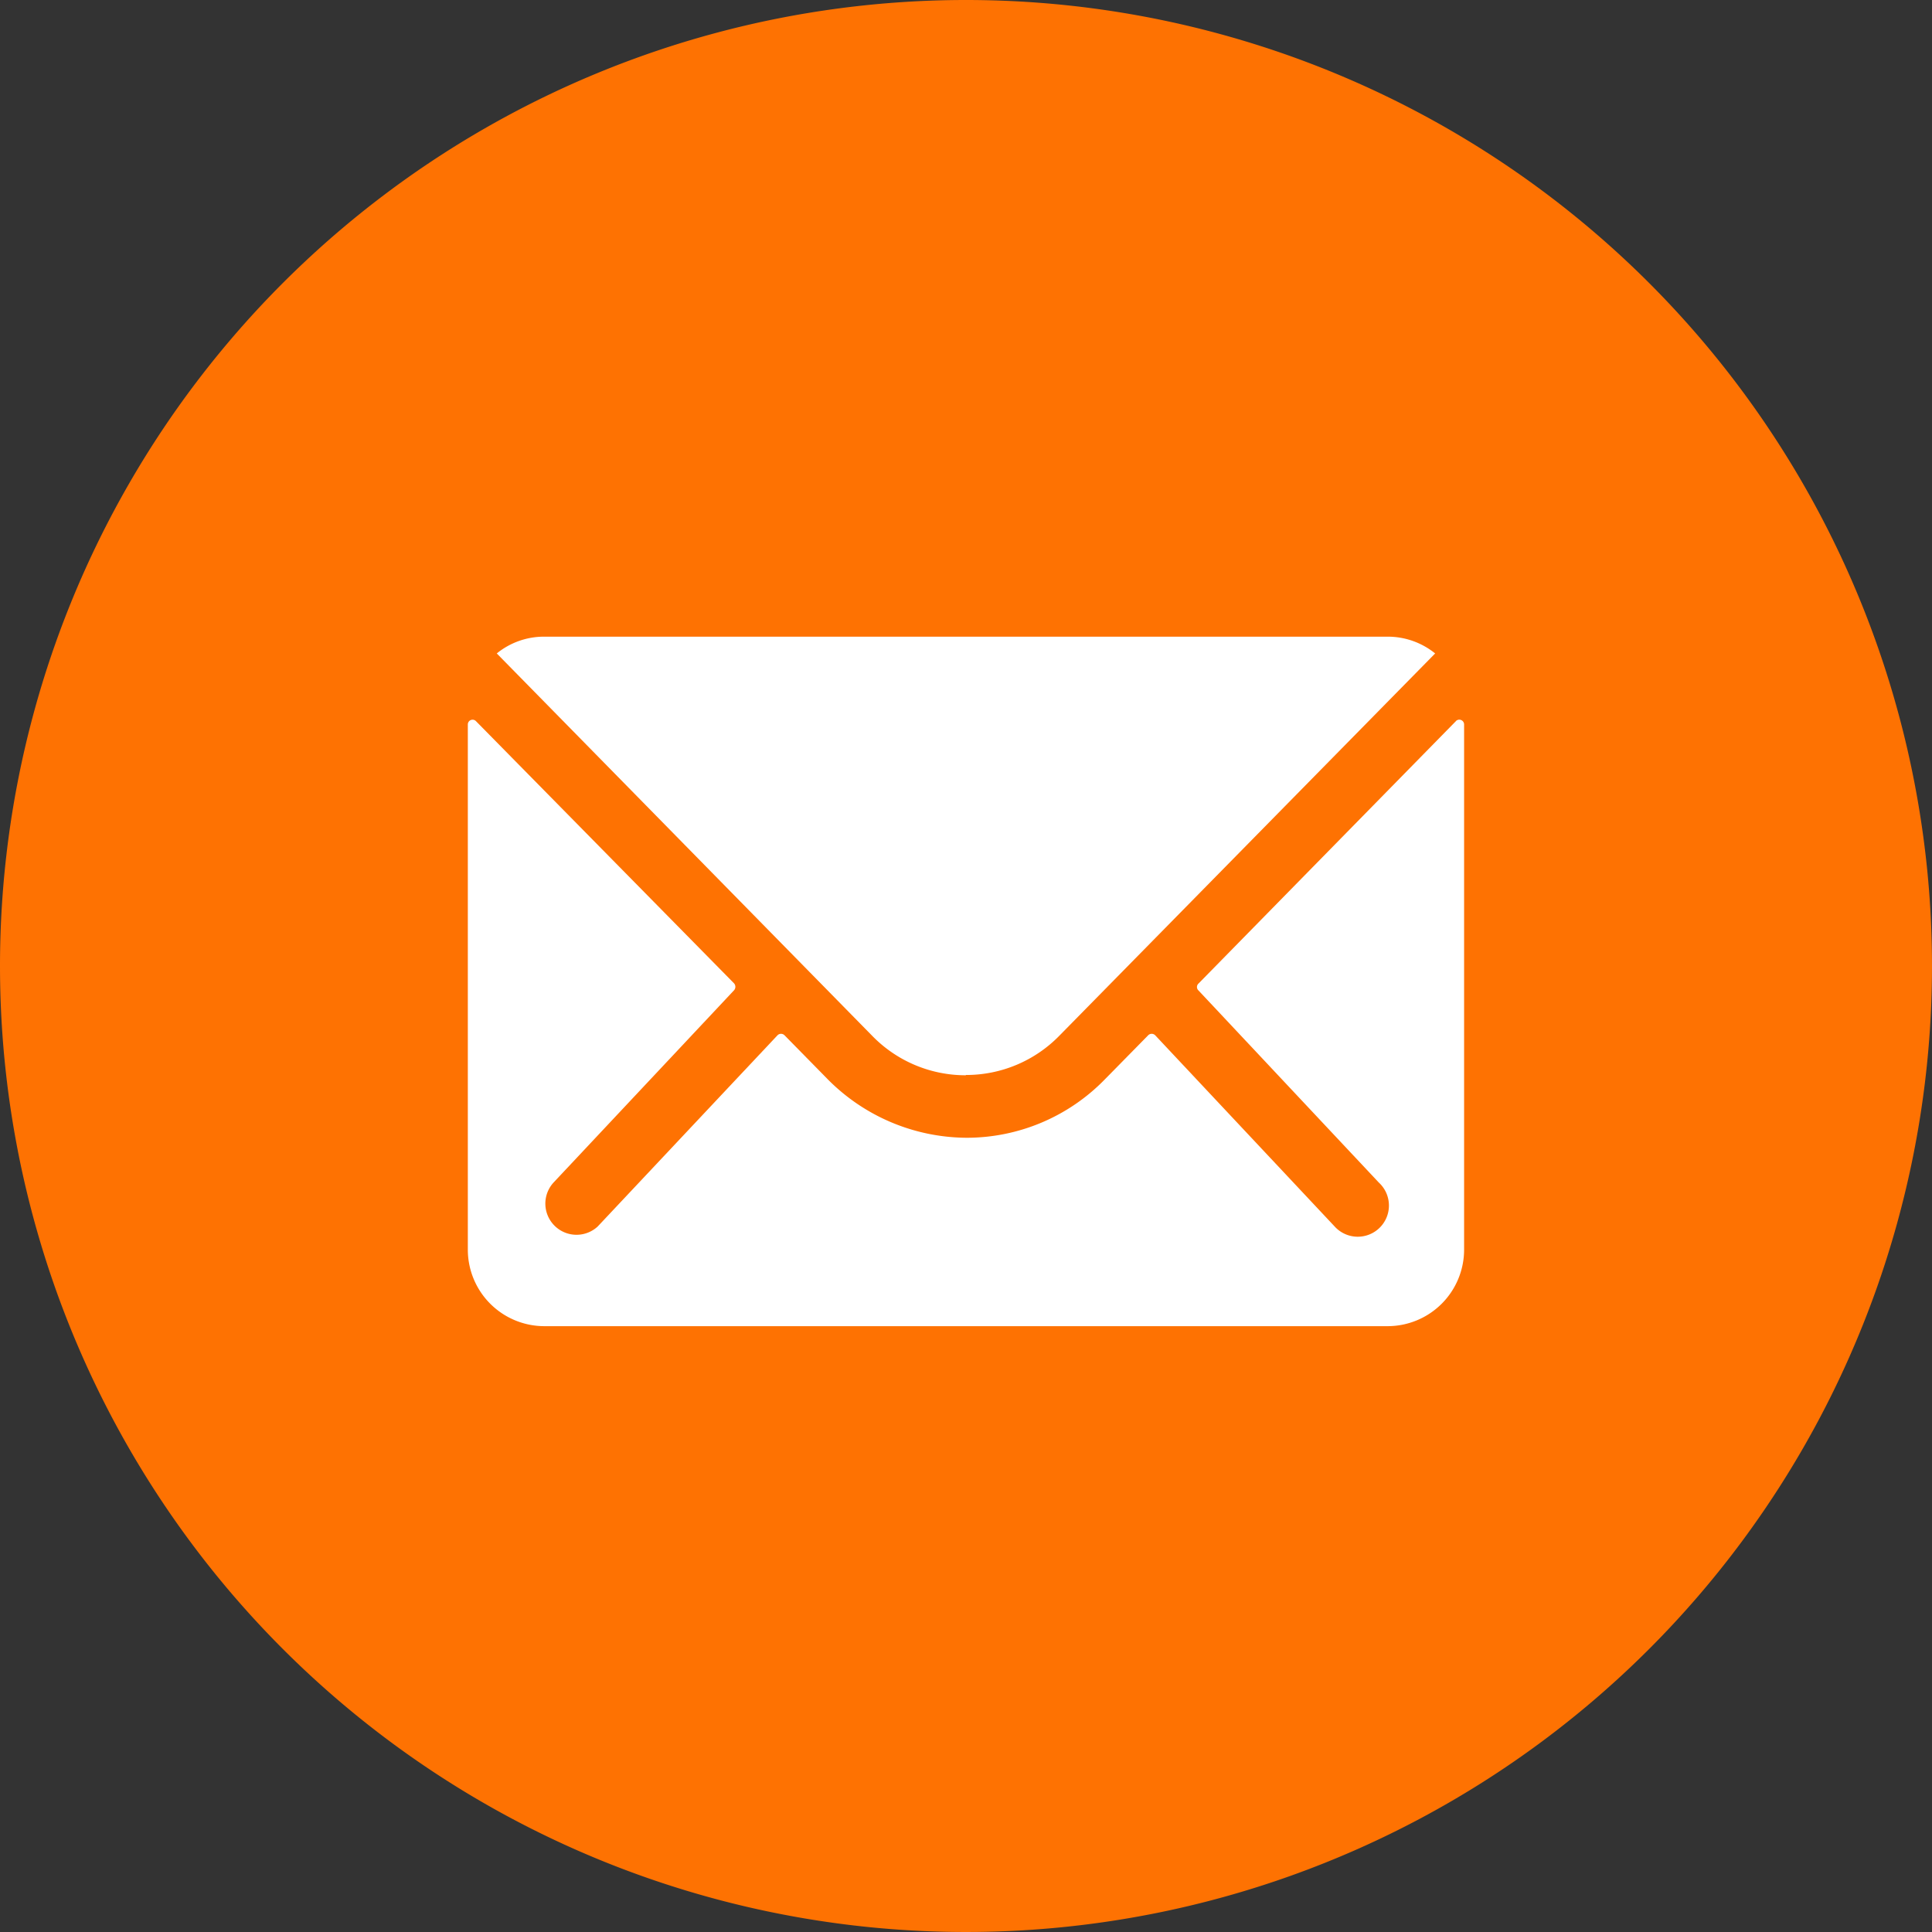 <svg id="Grupo_52" data-name="Grupo 52" xmlns="http://www.w3.org/2000/svg" width="27.76" height="27.76" viewBox="0 0 27.76 27.76">
  <rect x="0" y="0" width="27.76" height="27.76" fill="#333333" stroke="none"/>
  <path id="Caminho_75" data-name="Caminho 75" d="M13.88,0A13.88,13.88,0,1,1,0,13.88,13.88,13.88,0,0,1,13.88,0Z" transform="translate(0 0)" fill="#fe7202"/>
  <g id="Icon_ionic-ios-mail" data-name="Icon ionic-ios-mail" transform="translate(6.722 9.148)">
    <path id="Caminho_76" data-name="Caminho 76" d="M17.574,10.336l-3.7,3.772a.067.067,0,0,0,0,.1l2.591,2.76a.448.448,0,1,1-.633.633l-2.581-2.75a.071.071,0,0,0-.1,0l-.629.64a2.771,2.771,0,0,1-1.975.833,2.826,2.826,0,0,1-2.017-.857l-.605-.616a.071.071,0,0,0-.1,0L5.24,17.6a.448.448,0,0,1-.633-.633L7.2,14.205a.075.075,0,0,0,0-.1L3.492,10.338a.068.068,0,0,0-.117.048v7.545a1.1,1.1,0,0,0,1.1,1.1H16.59a1.1,1.1,0,0,0,1.1-1.1V10.384a.069.069,0,0,0-.117-.048Z" transform="translate(-3.375 -9.124)" fill="#fff"/>
    <path id="Caminho_77" data-name="Caminho 77" d="M10.967,14.177a1.871,1.871,0,0,0,1.342-.564l5.4-5.493a1.082,1.082,0,0,0-.681-.241H4.907a1.074,1.074,0,0,0-.681.241l5.4,5.5a1.871,1.871,0,0,0,1.339.561Z" transform="translate(-3.81 -7.879)" fill="#fff"/>
  </g>
</svg>
